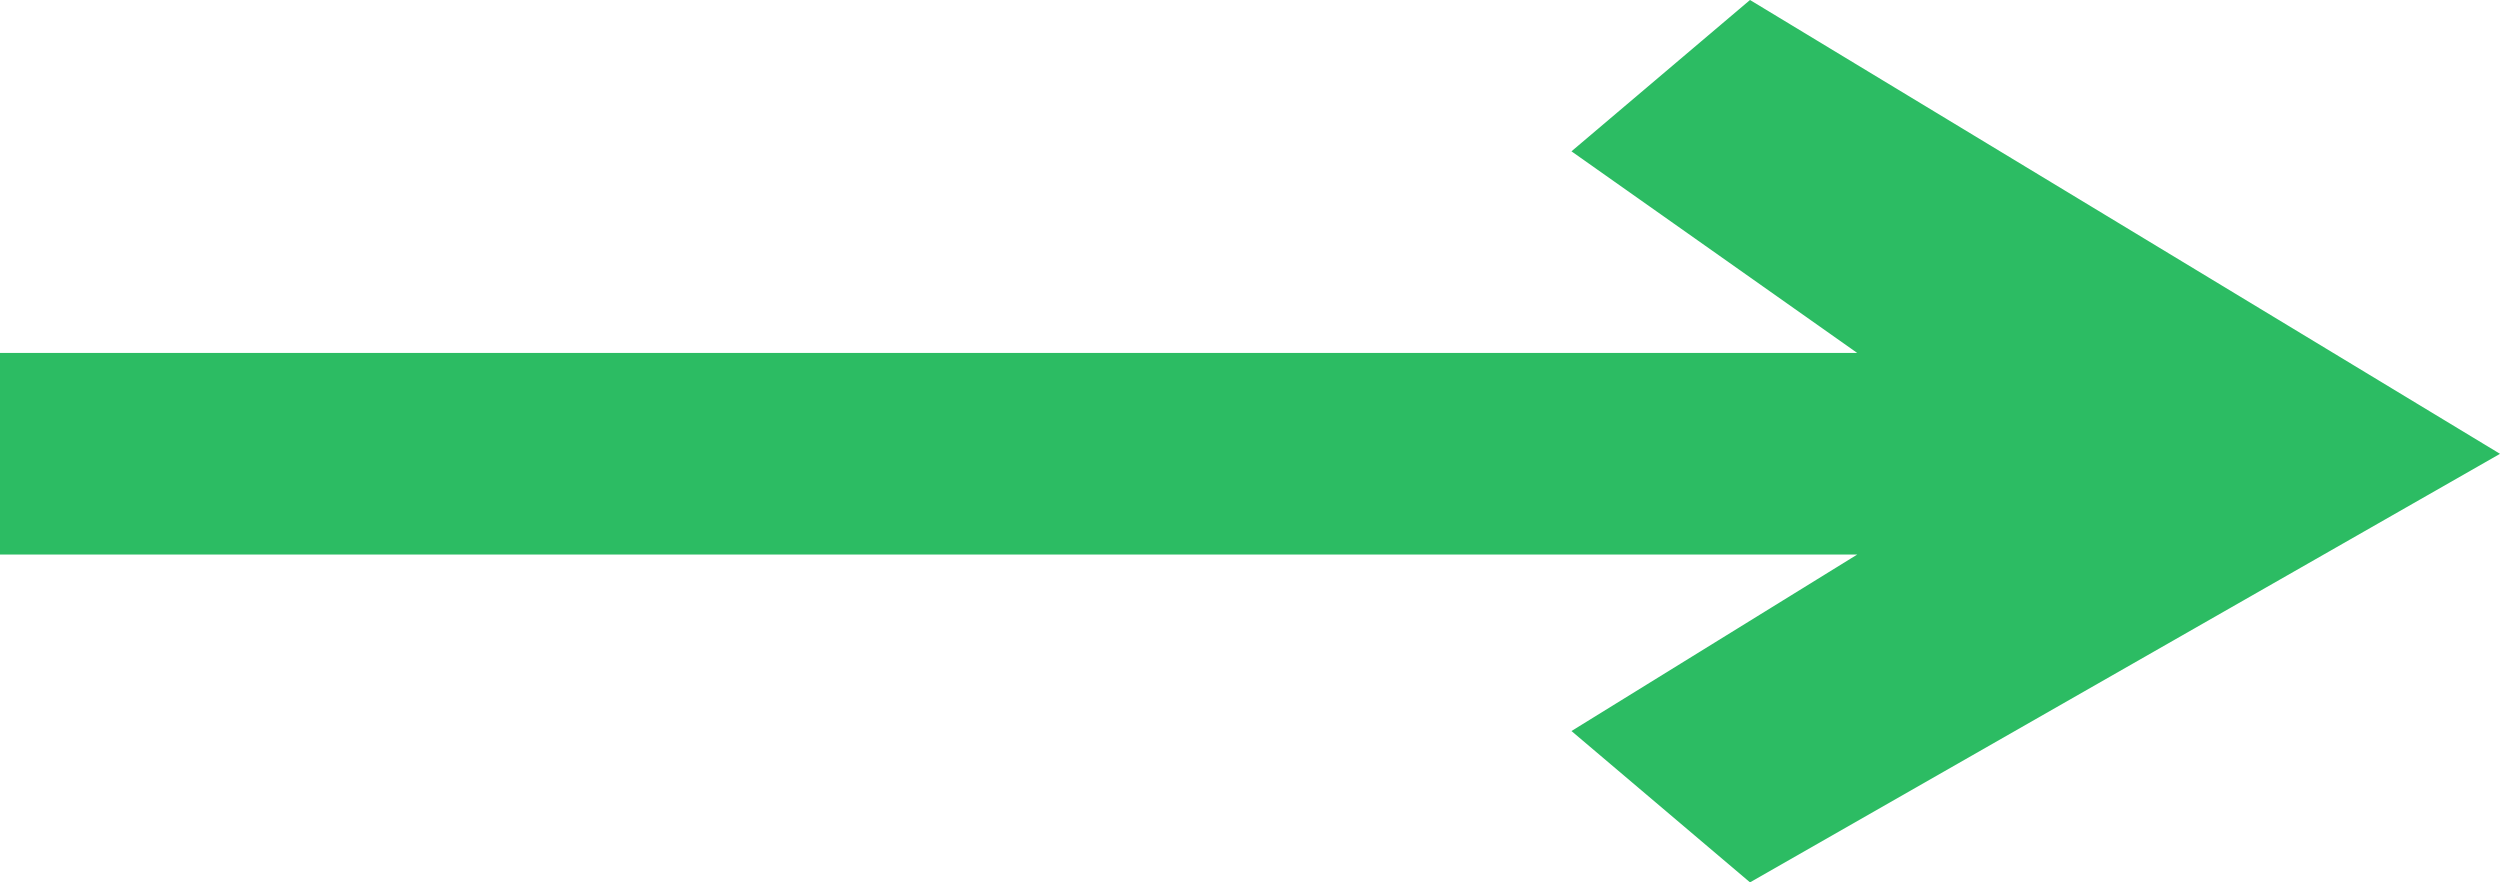 <svg width="17" height="6" viewBox="0 0 17 6" fill="none" xmlns="http://www.w3.org/2000/svg">
<path d="M11.9 0L10.686 1.029L12.629 2.4H0V3.771H12.629L10.686 4.971L11.9 6L17 3.086L11.9 0Z" fill="#2CBC63"/>
</svg>
